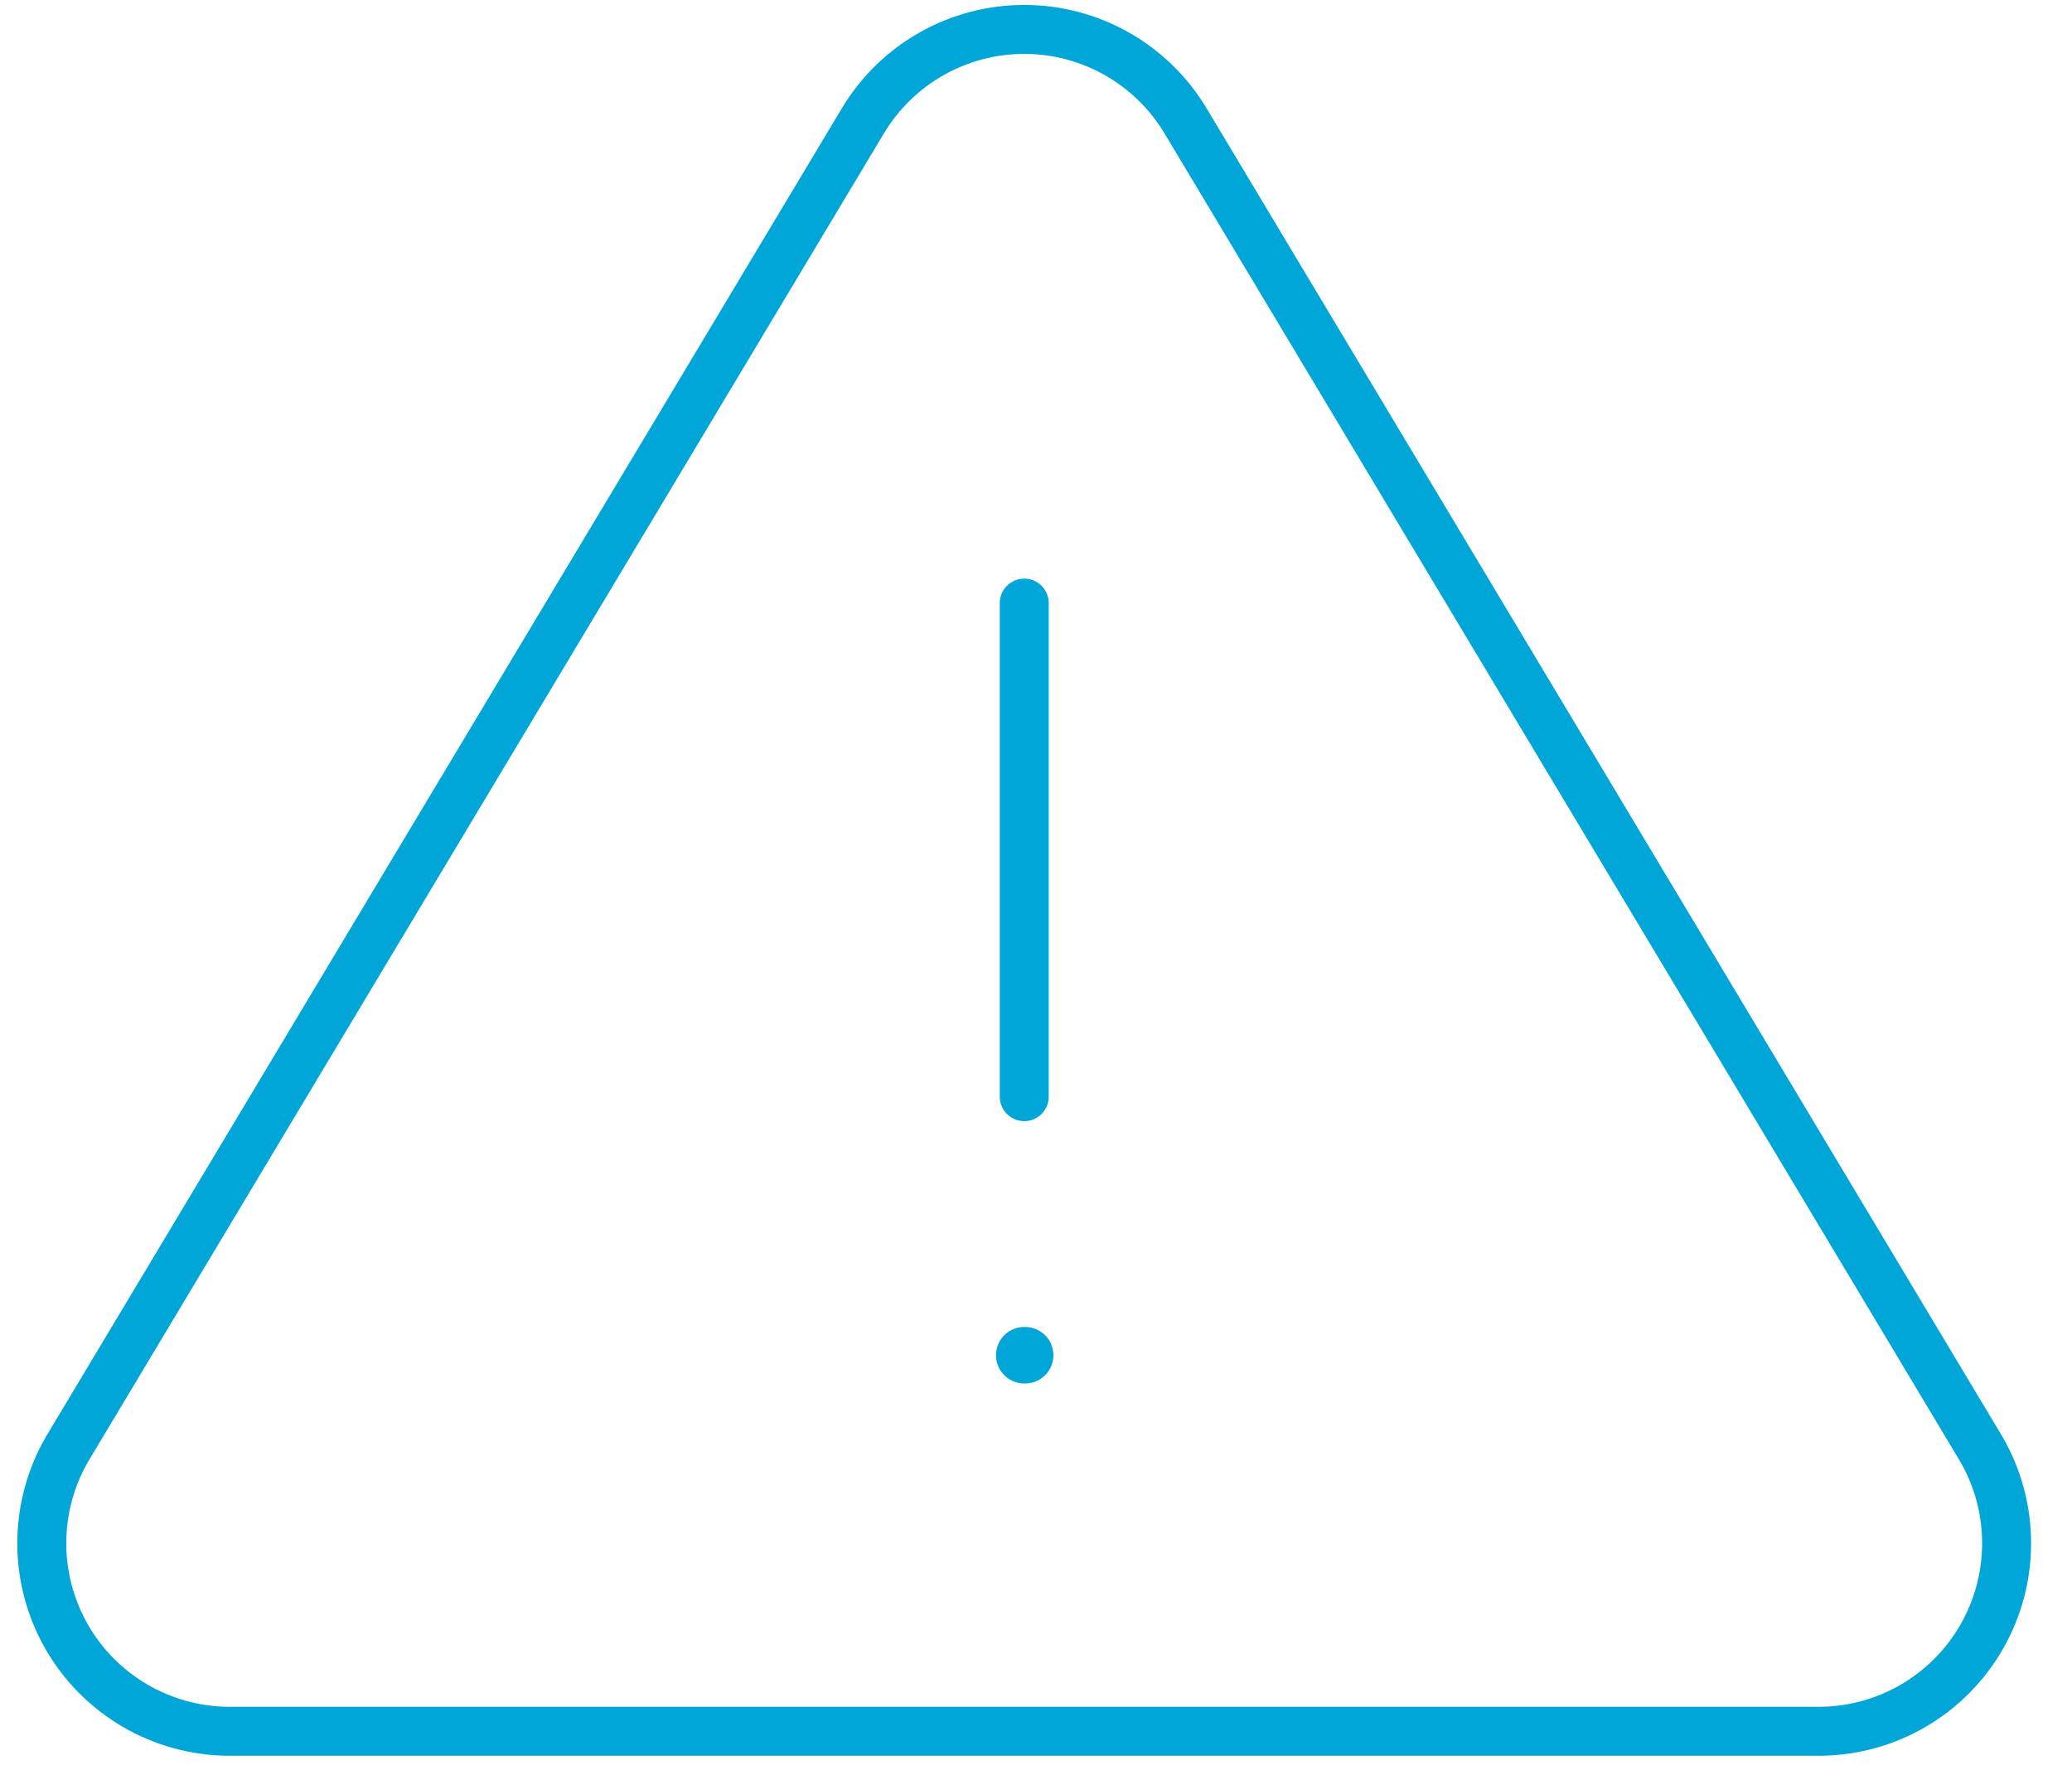 <?xml version="1.0" encoding="UTF-8"?>
<svg xmlns="http://www.w3.org/2000/svg" width="55" height="47" viewBox="0 0 55 47" fill="none">
  <g id="Feather icons / alert-triangle">
    <path id="Vector" d="M22.919 3.184L1.778 38.476C1.342 39.231 1.112 40.087 1.109 40.959C1.107 41.83 1.333 42.687 1.764 43.445C2.196 44.202 2.818 44.833 3.57 45.275C4.321 45.717 5.175 45.955 6.046 45.964H48.327C49.199 45.955 50.053 45.717 50.804 45.275C51.555 44.833 52.177 44.202 52.609 43.445C53.041 42.687 53.267 41.83 53.264 40.959C53.262 40.087 53.031 39.231 52.595 38.476L31.455 3.184C31.01 2.451 30.383 1.844 29.636 1.423C28.888 1.002 28.045 0.781 27.187 0.781C26.329 0.781 25.485 1.002 24.738 1.423C23.99 1.844 23.364 2.451 22.919 3.184V3.184Z" stroke="#00A6D7" stroke-width="1.3" stroke-linecap="round" stroke-linejoin="round"></path>
    <path id="Vector_2" d="M27.188 35.98H27.212" stroke="#00A6D7" stroke-width="1.5" stroke-linecap="round" stroke-linejoin="round"></path>
    <path id="Vector_3" d="M27.188 16.012V29.115" stroke="#00A6D7" stroke-width="1.3" stroke-linecap="round" stroke-linejoin="round"></path>
  </g>
</svg>
